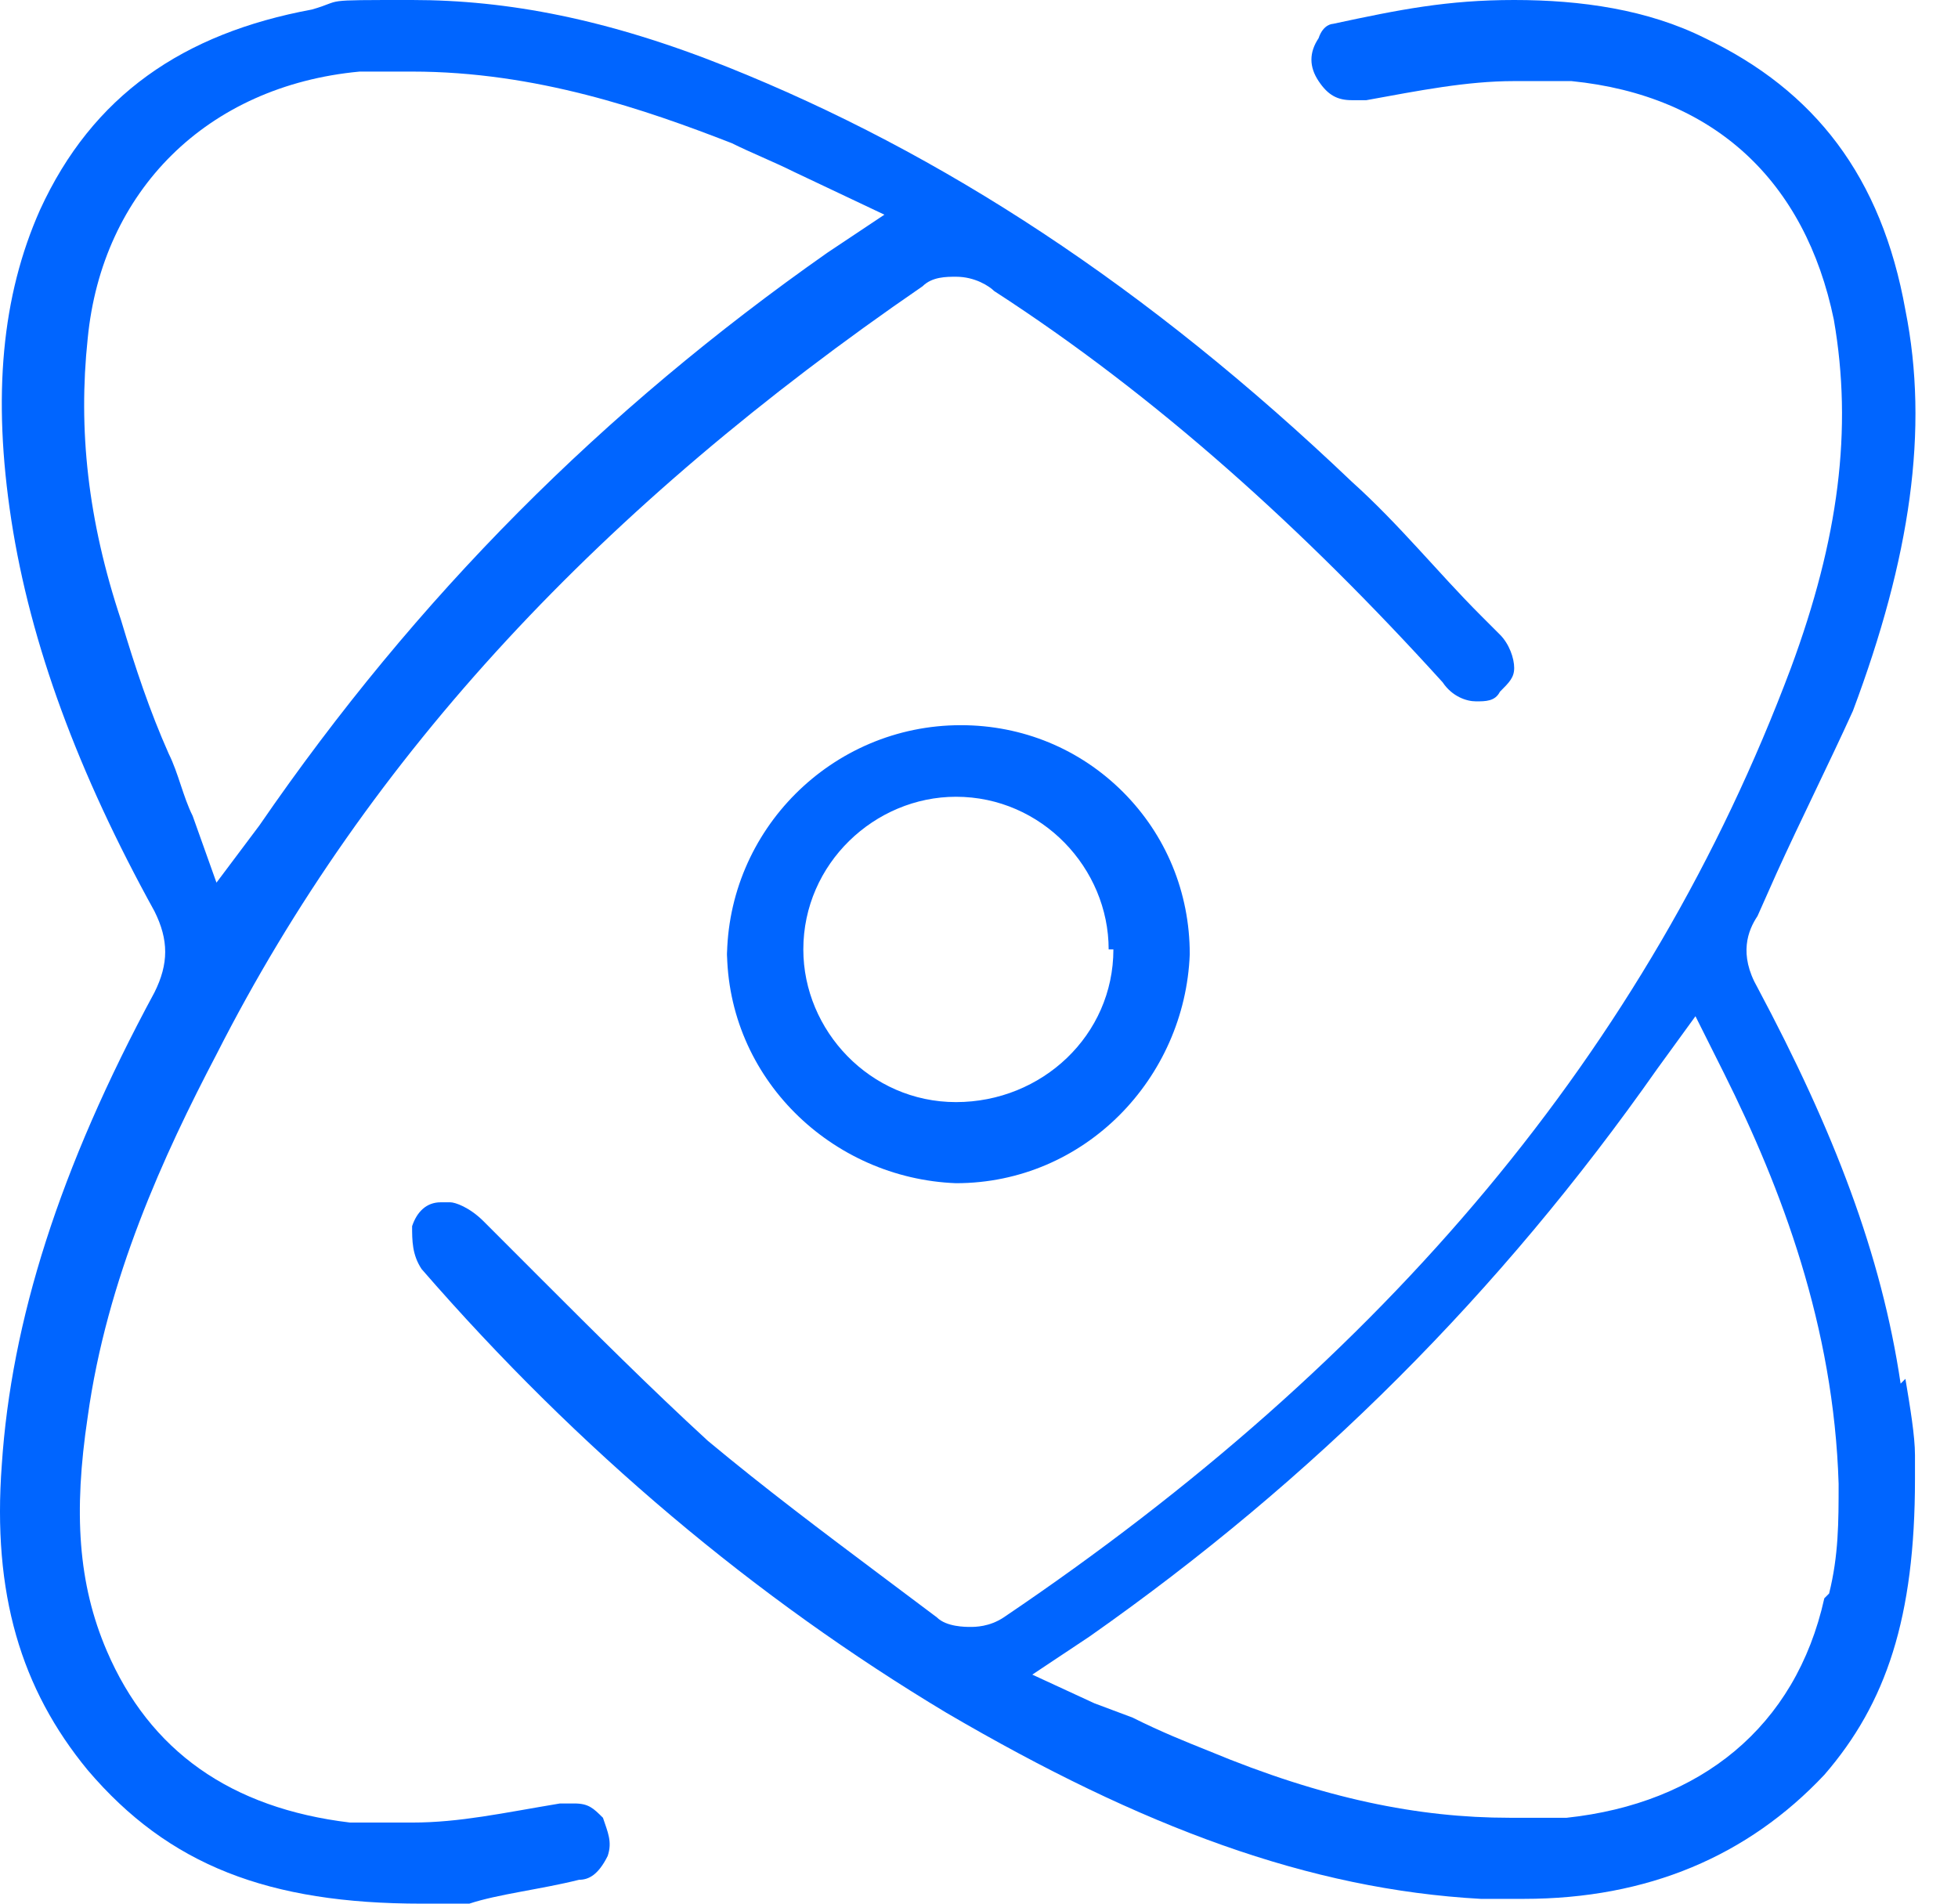 <svg width="36" height="35" viewBox="0 0 36 35" fill="none" xmlns="http://www.w3.org/2000/svg">
<g id="Group">
<path id="Vector" d="M34.945 25.439C34.594 23.07 33.717 20.789 32.314 18.158C31.963 17.544 32.138 17.105 32.314 16.842L32.665 16.053C33.103 15.088 33.63 14.035 34.068 13.07C35.121 10.263 35.472 7.895 35.033 5.702C34.594 3.246 33.366 1.667 31.349 0.702C30.296 0.175 29.068 0 27.84 0C26.612 0 25.735 0.175 24.507 0.439C24.507 0.439 24.331 0.439 24.244 0.702C24.068 0.965 24.068 1.228 24.244 1.491C24.419 1.754 24.594 1.842 24.858 1.842C25.121 1.842 25.033 1.842 25.121 1.842C26.086 1.667 26.963 1.491 27.84 1.491C28.717 1.491 28.542 1.491 28.893 1.491C31.524 1.754 33.191 3.333 33.717 5.877C34.068 7.895 33.805 9.912 32.928 12.281C30.296 19.298 25.471 25 18.454 29.737C18.191 29.912 17.928 29.912 17.84 29.912C17.752 29.912 17.401 29.912 17.226 29.737C16.875 29.474 16.524 29.21 16.173 28.947C15.121 28.158 14.068 27.368 13.015 26.491C11.963 25.526 10.91 24.474 9.945 23.509C9.594 23.158 9.244 22.807 8.893 22.456C8.63 22.193 8.366 22.105 8.279 22.105C8.191 22.105 8.191 22.105 8.103 22.105C7.84 22.105 7.665 22.281 7.577 22.544C7.577 22.807 7.577 23.07 7.752 23.333C10.647 26.667 13.893 29.386 17.401 31.491C20.998 33.596 24.068 34.737 27.226 34.912C27.489 34.912 27.752 34.912 28.015 34.912C30.296 34.912 32.138 34.123 33.542 32.632C34.682 31.316 35.209 29.737 35.209 27.193V26.754C35.209 26.404 35.121 25.877 35.033 25.351L34.945 25.439ZM33.542 29.386C33.016 31.754 31.261 33.158 28.805 33.421C28.454 33.421 28.103 33.421 27.752 33.421C26.086 33.421 24.331 33.07 22.226 32.193C21.787 32.017 21.349 31.842 20.823 31.579L20.121 31.316L18.98 30.789L20.033 30.088C24.156 27.193 27.577 23.772 30.472 19.649L31.173 18.684L31.7 19.737C32.752 21.842 33.717 24.386 33.805 27.281C33.805 27.982 33.805 28.596 33.63 29.298L33.542 29.386Z" fill="#0065FF"/>
<path id="Vector_2" d="M10.559 33.158C10.472 33.158 10.384 33.158 10.296 33.158C9.243 33.333 8.454 33.509 7.577 33.509C6.7 33.509 6.787 33.509 6.436 33.509C4.243 33.246 2.752 32.193 1.963 30.351C1.436 29.123 1.349 27.807 1.612 26.053C1.963 23.509 3.015 21.228 3.98 19.386C6.787 13.86 11.086 9.298 16.963 5.263C17.138 5.088 17.401 5.088 17.577 5.088C17.928 5.088 18.191 5.263 18.279 5.351C21.261 7.281 23.98 9.737 26.524 12.544C26.7 12.807 26.963 12.895 27.138 12.895C27.314 12.895 27.489 12.895 27.577 12.719C27.752 12.544 27.84 12.456 27.84 12.281C27.84 12.105 27.752 11.842 27.577 11.667L27.226 11.316C26.436 10.526 25.735 9.649 24.858 8.86C21.086 5.263 17.314 2.807 13.366 1.228C11.173 0.351 9.331 0 7.577 0C5.822 0 6.349 -4.28343e-05 5.735 0.175C3.366 0.614 1.7 1.754 0.735 3.86C0.033 5.439 -0.142 7.281 0.208 9.561C0.559 11.842 1.436 14.21 2.84 16.754C3.103 17.281 3.103 17.719 2.84 18.246C1.086 21.491 0.208 24.298 0.033 26.93C-0.143 29.298 0.384 31.053 1.612 32.544C3.103 34.298 4.945 35 7.752 35C10.559 35 8.103 35 8.103 35H8.629C9.156 34.825 9.945 34.737 10.647 34.561C10.822 34.561 10.998 34.474 11.173 34.123C11.261 33.86 11.173 33.684 11.086 33.421C10.91 33.246 10.822 33.158 10.559 33.158ZM3.103 13.86C2.752 13.07 2.489 12.281 2.226 11.403C1.612 9.561 1.436 7.895 1.612 6.228C1.875 3.509 3.805 1.579 6.612 1.316C6.963 1.316 7.314 1.316 7.577 1.316C9.858 1.316 11.875 2.018 13.454 2.632C13.805 2.807 14.243 2.982 14.594 3.158L16.261 3.947L15.208 4.649C11.086 7.544 7.664 10.965 4.77 15.175L3.98 16.228L3.542 15C3.366 14.649 3.279 14.211 3.103 13.86Z" fill="#0065FF"/>
<path id="Vector_3" d="M13.366 17.456C13.366 19.825 15.296 21.667 17.577 21.754C19.945 21.754 21.787 19.825 21.875 17.544C21.875 16.404 21.436 15.351 20.647 14.561C19.857 13.772 18.805 13.333 17.665 13.333C15.296 13.333 13.366 15.263 13.366 17.631V17.456ZM20.471 17.456C20.471 19.035 19.156 20.263 17.577 20.263C15.998 20.263 14.77 18.947 14.77 17.456C14.77 15.877 16.085 14.649 17.577 14.649C19.156 14.649 20.384 15.965 20.384 17.456H20.471Z" fill="#0065FF"/>
</g>
</svg>

